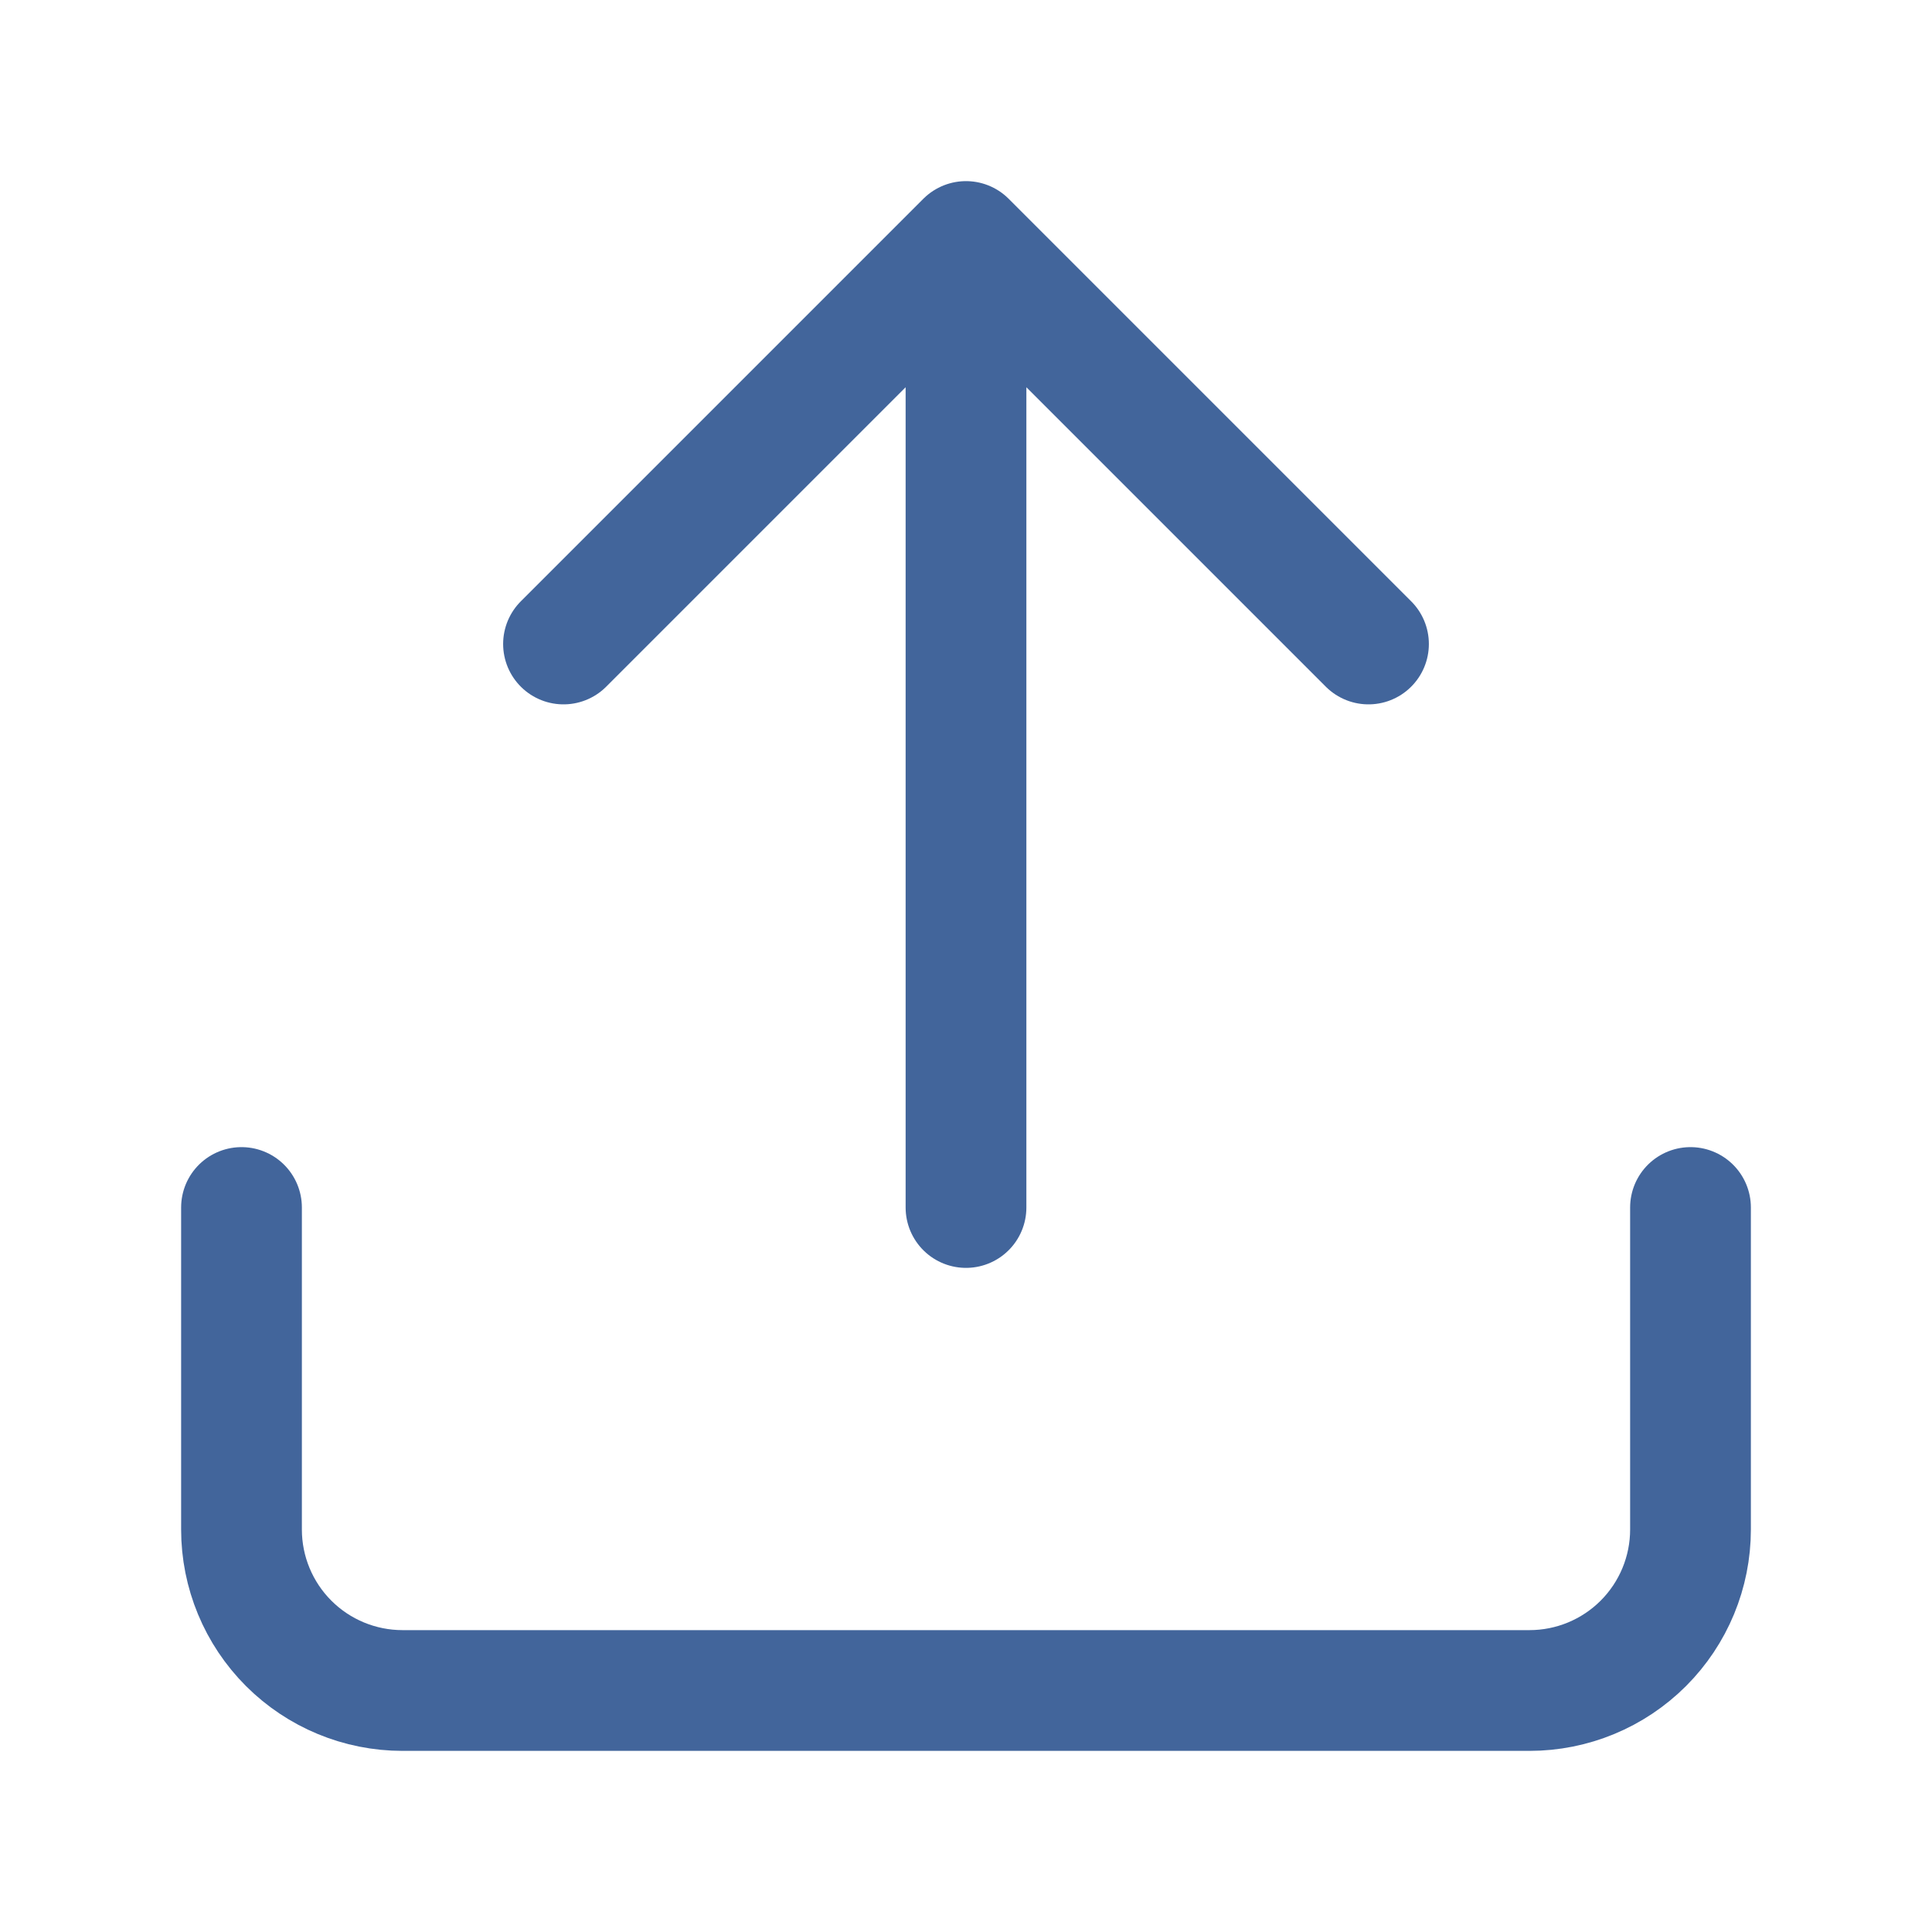 <svg width="64" height="64" viewBox="0 0 64 64" fill="none" xmlns="http://www.w3.org/2000/svg">
<path d="M56 40V50.667C56 52.081 55.438 53.438 54.438 54.438C53.438 55.438 52.081 56 50.667 56H13.333C11.919 56 10.562 55.438 9.562 54.438C8.562 53.438 8 52.081 8 50.667V40M45.333 21.333L32 8M32 8L18.667 21.333M32 8V40" stroke="#42659B" stroke-width="4" stroke-linecap="round" stroke-linejoin="round"/>
</svg>
